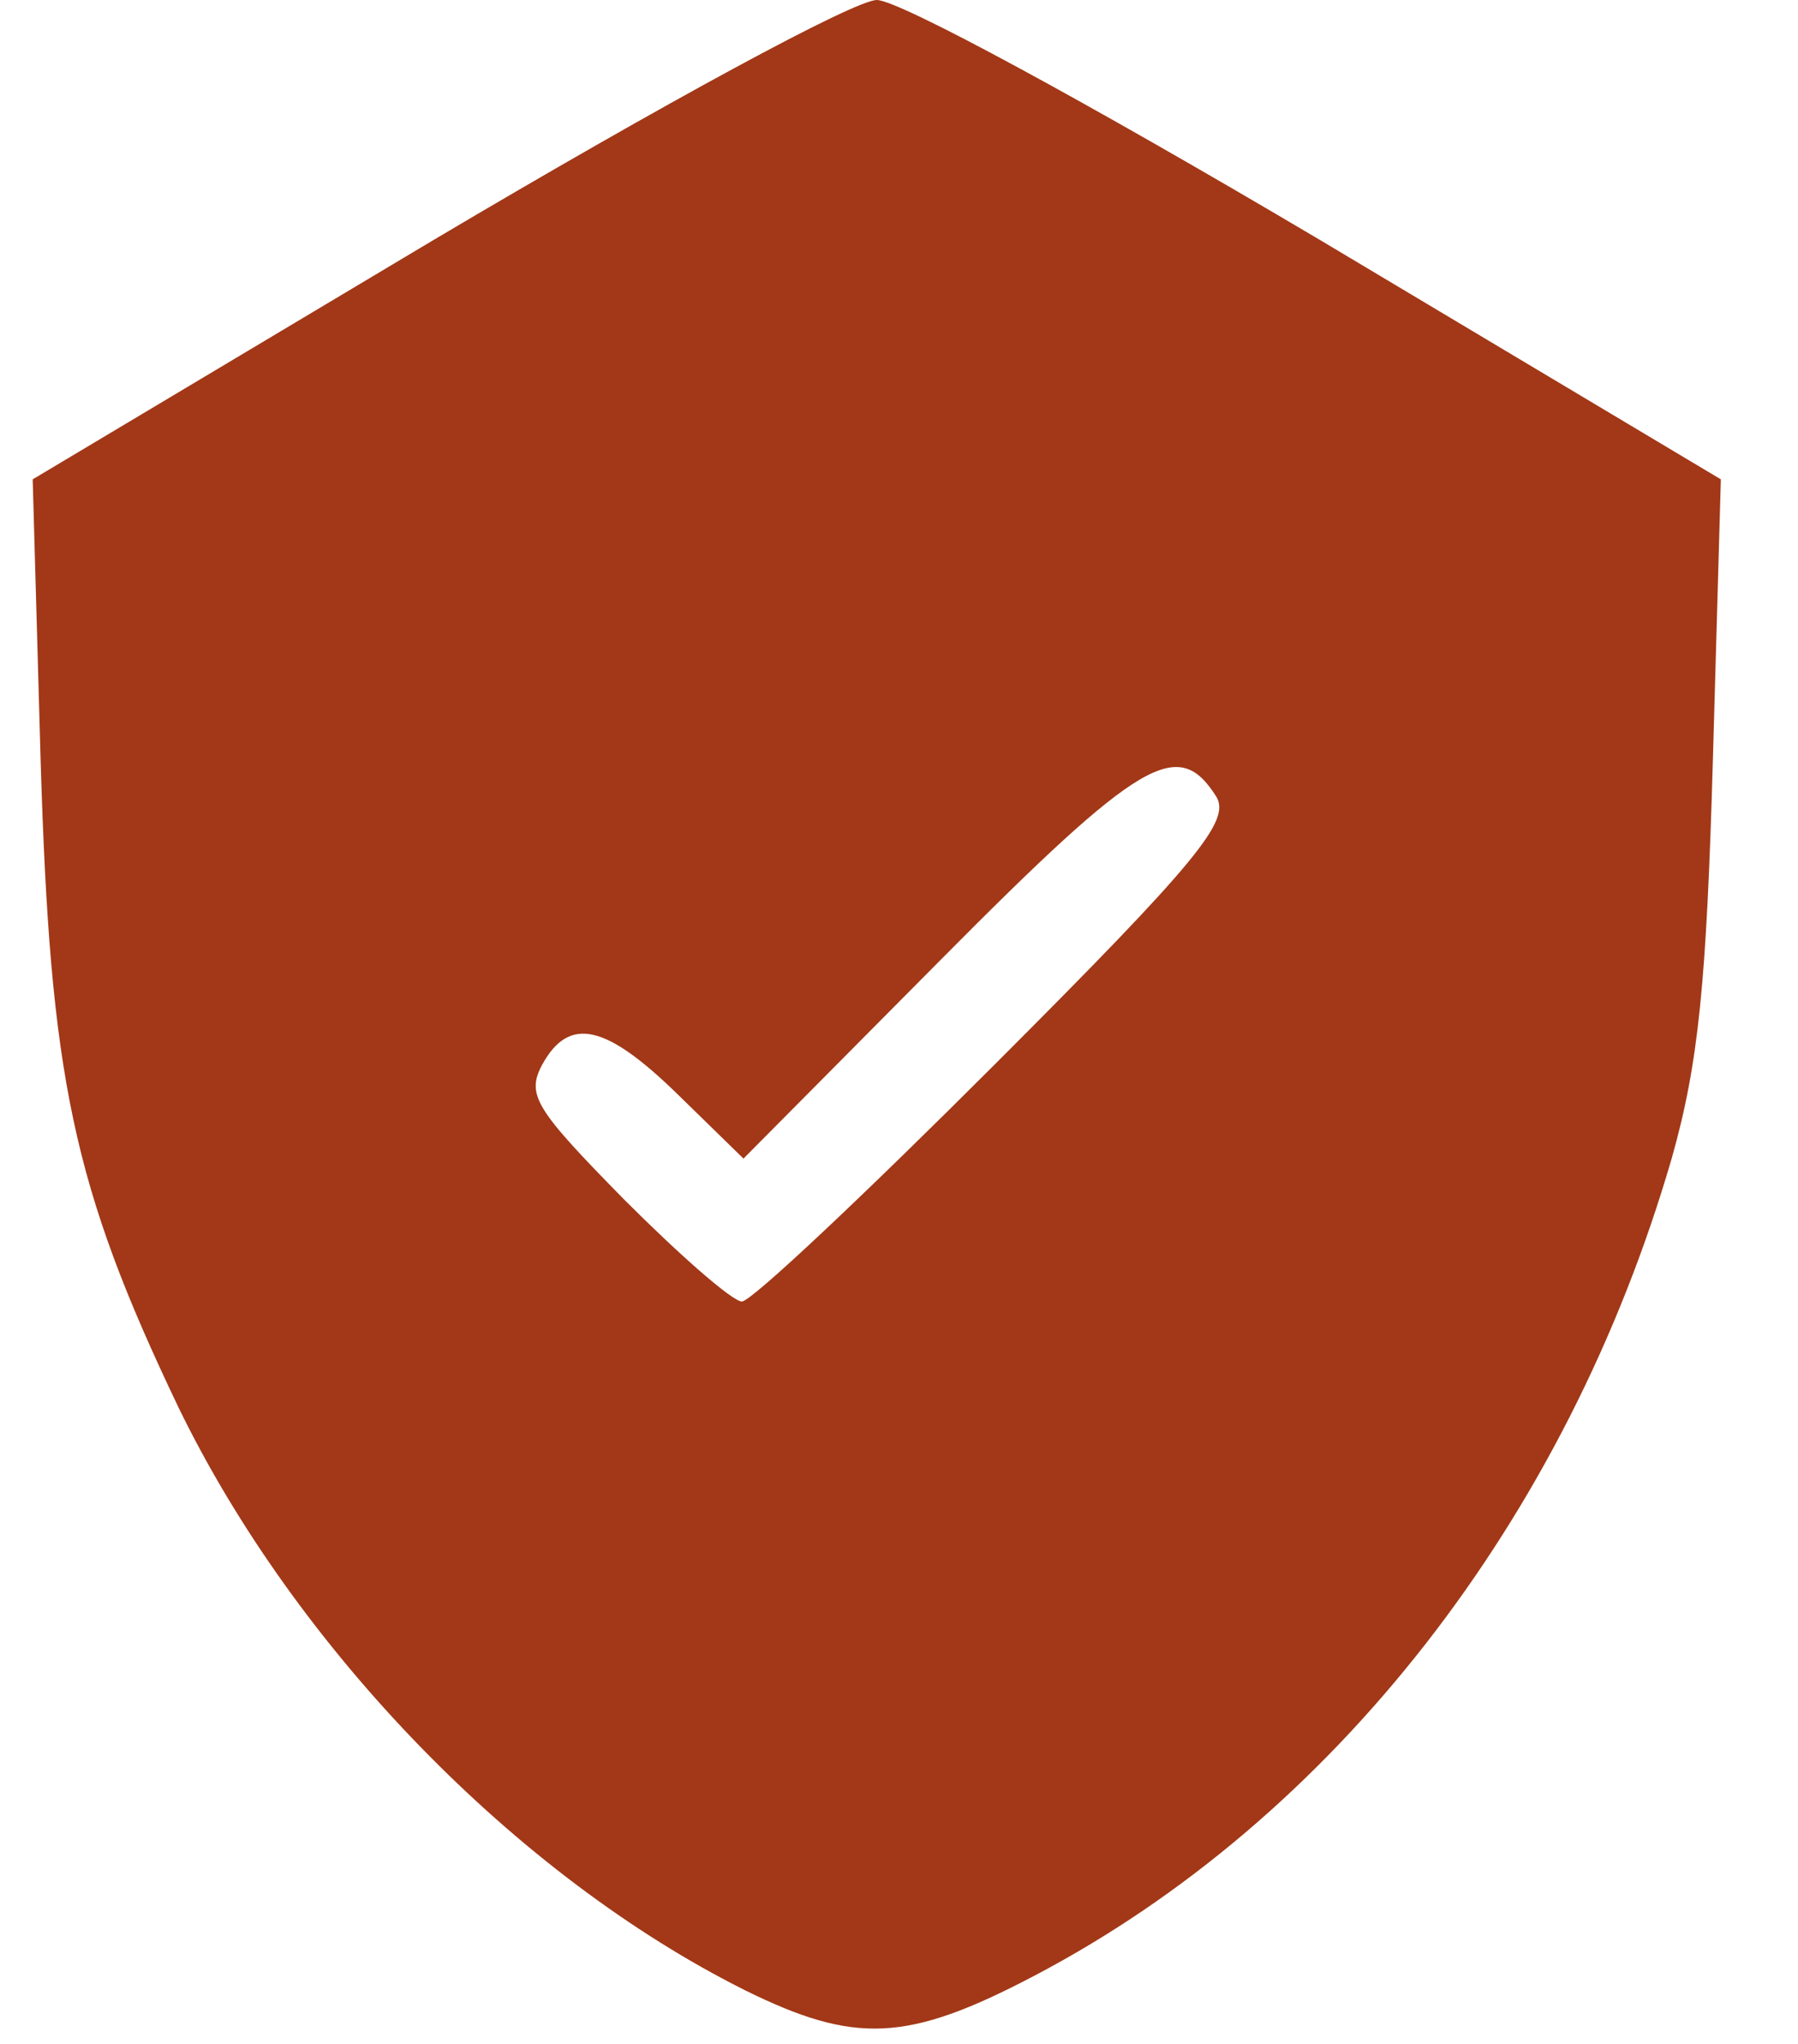 <?xml version="1.0" encoding="UTF-8"?> <svg xmlns="http://www.w3.org/2000/svg" width="22" height="25" viewBox="0 0 22 25" fill="none"><path d="M5.312 2.931L0.4 5.863L0.497 9.299C0.614 13.181 0.886 14.502 2.186 17.219C3.623 20.17 6.321 22.946 9.117 24.344C10.456 25.004 11.097 24.985 12.65 24.169C16.319 22.247 19.173 18.578 20.454 14.171C20.784 13.007 20.881 12.017 20.959 9.279L21.056 5.863L16.144 2.931C13.291 1.242 11 0 10.728 0C10.456 0 8.127 1.262 5.312 2.931ZM14.883 9.745C15.057 10.037 14.669 10.522 12.184 13.007C10.592 14.599 9.194 15.919 9.078 15.919C8.962 15.919 8.321 15.356 7.641 14.676C6.554 13.57 6.438 13.395 6.632 13.026C6.962 12.424 7.409 12.521 8.302 13.395L9.097 14.171L11.505 11.745C13.97 9.26 14.417 9.008 14.883 9.745Z" fill="#A23817"></path></svg> 